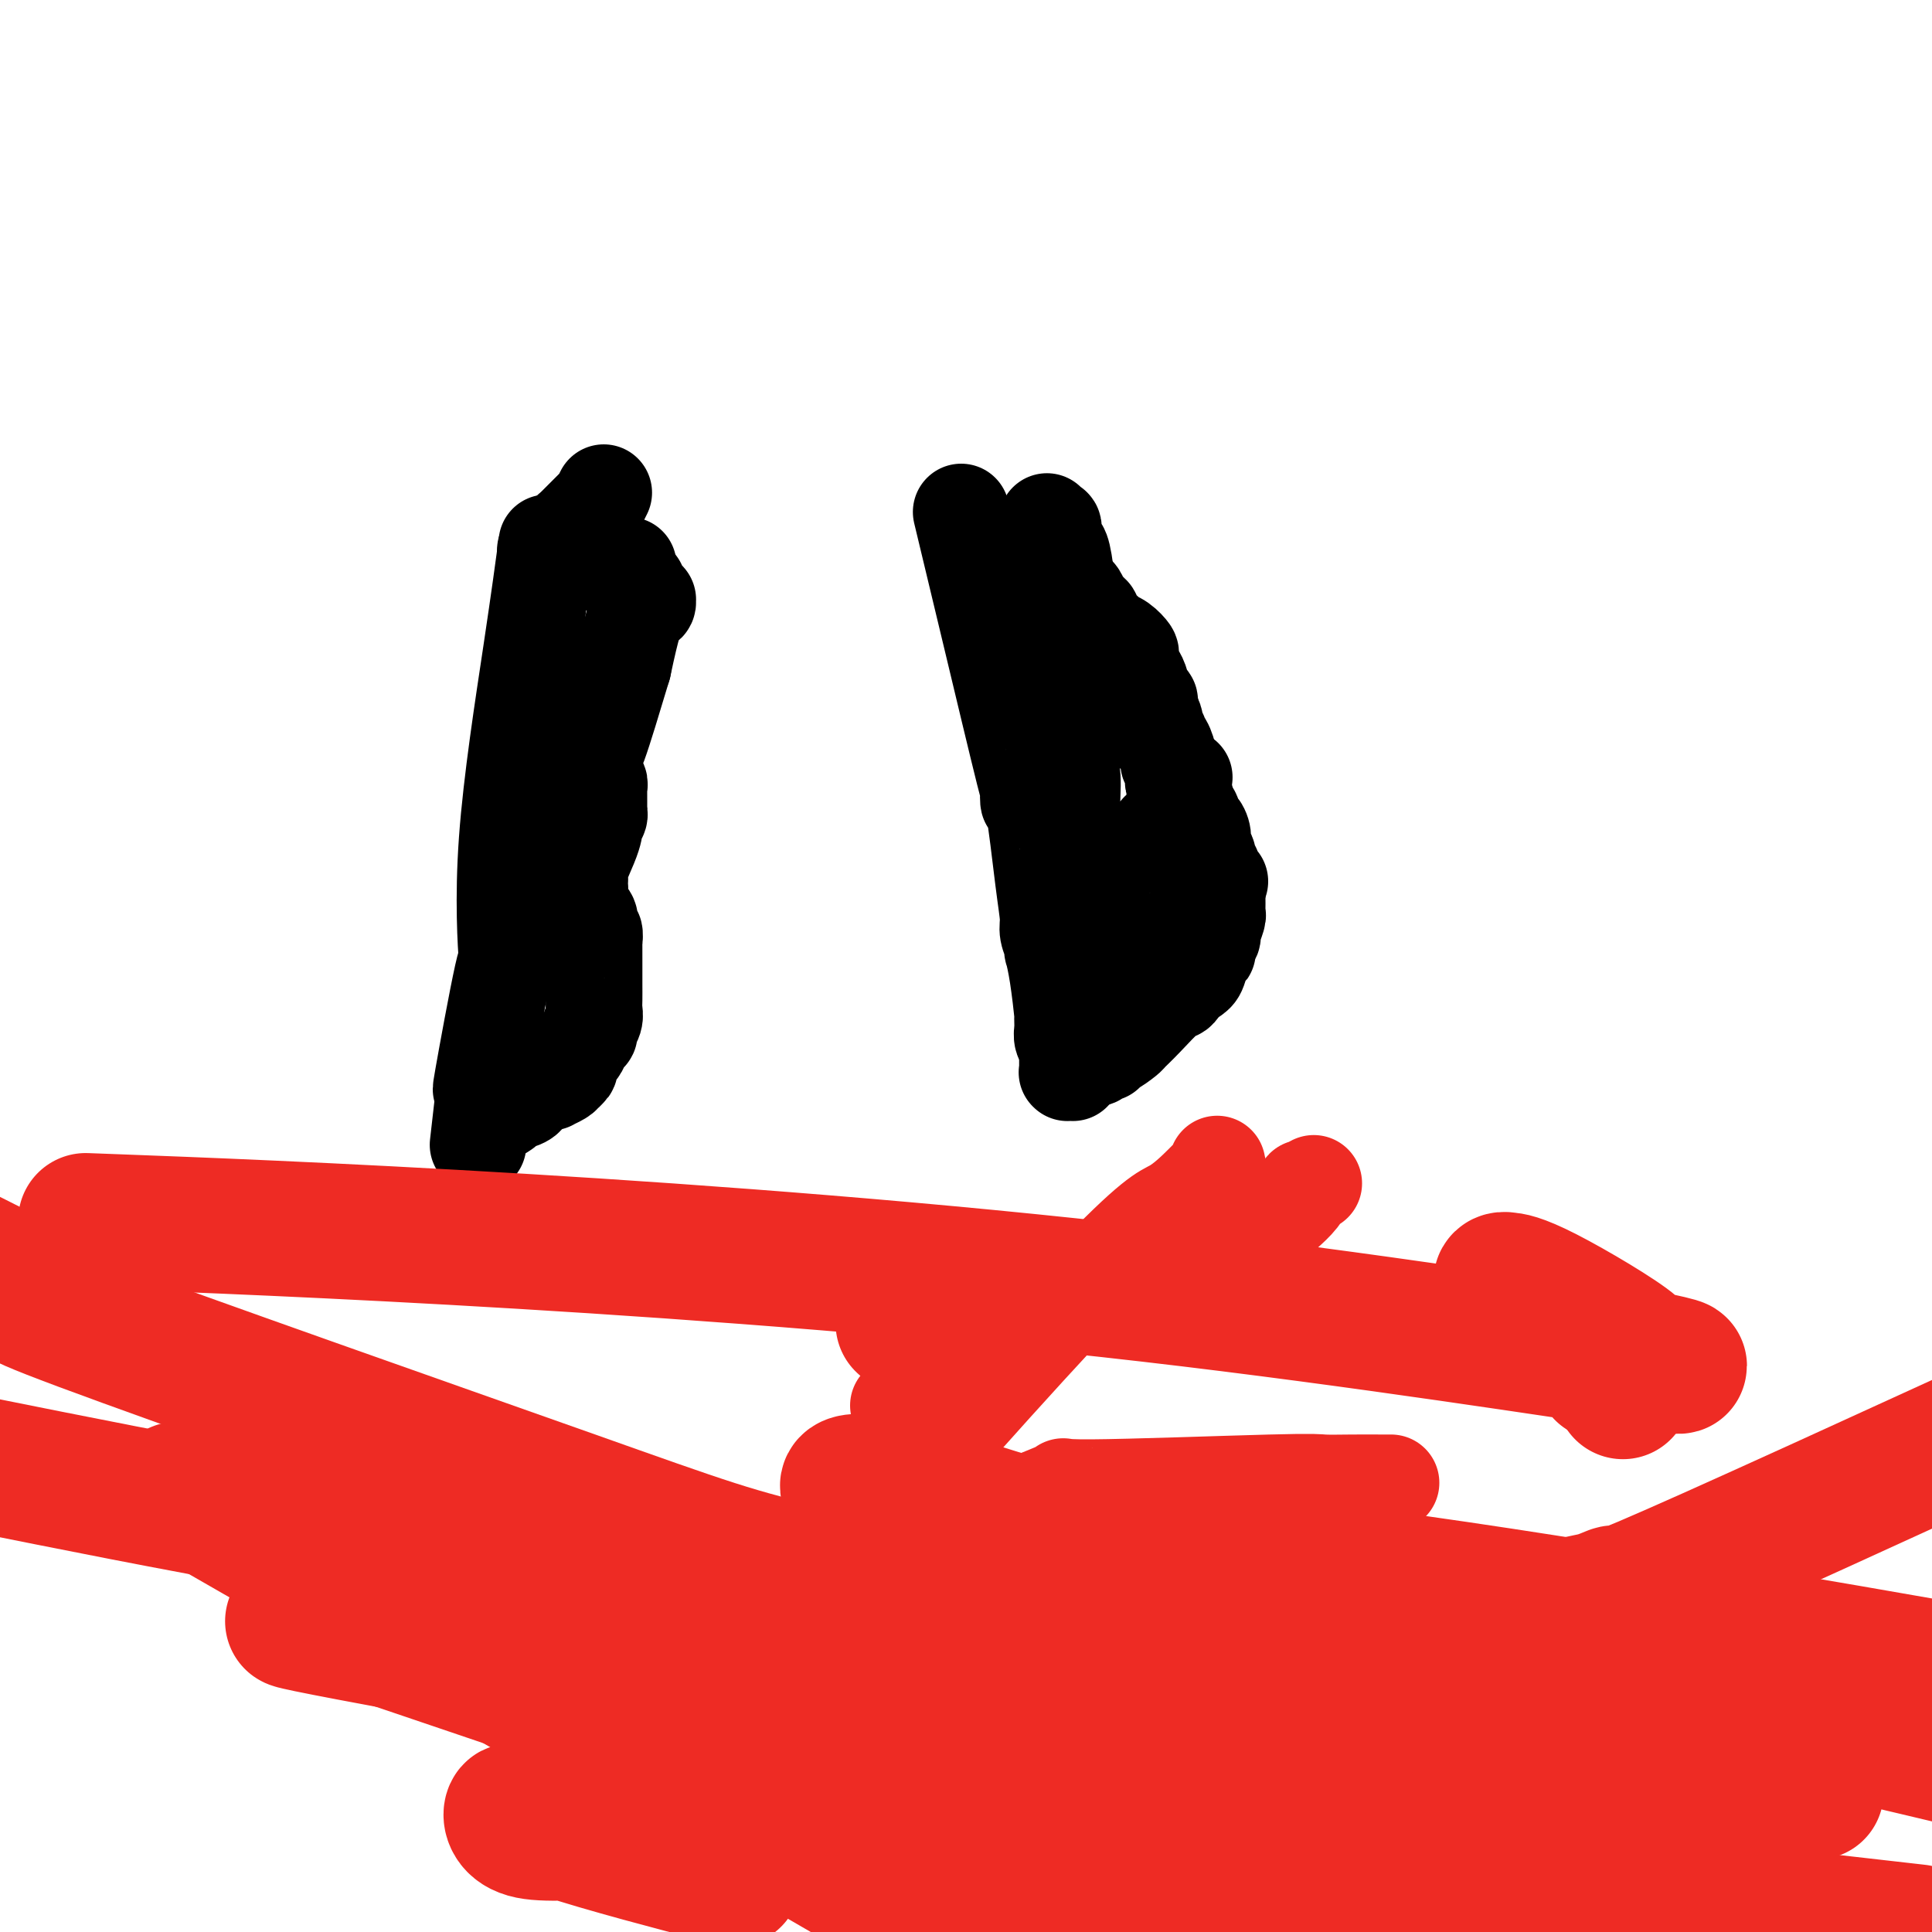 <svg viewBox='0 0 400 400' version='1.1' xmlns='http://www.w3.org/2000/svg' xmlns:xlink='http://www.w3.org/1999/xlink'><g fill='none' stroke='#000000' stroke-width='20' stroke-linecap='round' stroke-linejoin='round'><path d='M125,102c-0.422,0.847 -0.844,1.694 -1,2c-0.156,0.306 -0.044,0.071 -1,1c-0.956,0.929 -2.978,3.024 -4,4c-1.022,0.976 -1.043,0.835 -1,1c0.043,0.165 0.152,0.636 0,1c-0.152,0.364 -0.563,0.619 -1,1c-0.437,0.381 -0.901,0.887 -1,1c-0.099,0.113 0.166,-0.166 0,0c-0.166,0.166 -0.762,0.775 -1,1c-0.238,0.225 -0.117,0.064 0,0c0.117,-0.064 0.228,-0.030 0,0c-0.228,0.030 -0.797,0.057 -1,0c-0.203,-0.057 -0.040,-0.197 0,0c0.040,0.197 -0.042,0.732 0,1c0.042,0.268 0.207,0.268 0,0c-0.207,-0.268 -0.787,-0.803 -1,-1c-0.213,-0.197 -0.061,-0.056 0,0c0.061,0.056 0.030,0.028 0,0'/><path d='M113,114c0.188,-1.396 0.376,-2.793 0,0c-0.376,2.793 -1.316,9.775 -3,21c-1.684,11.225 -4.111,26.693 -5,39c-0.889,12.307 -0.239,21.453 0,25c0.239,3.547 0.068,1.494 0,1c-0.068,-0.494 -0.032,0.569 0,0c0.032,-0.569 0.061,-2.770 -1,2c-1.061,4.770 -3.213,16.511 -4,21c-0.787,4.489 -0.211,1.724 0,1c0.211,-0.724 0.057,0.591 0,1c-0.057,0.409 -0.015,-0.087 0,0c0.015,0.087 0.004,0.759 0,1c-0.004,0.241 -0.001,0.051 0,0c0.001,-0.051 0.000,0.038 0,0c-0.000,-0.038 -0.000,-0.203 0,0c0.000,0.203 0.000,0.772 0,1c-0.000,0.228 -0.000,0.114 0,0c0.000,-0.114 0.000,-0.226 0,0c-0.000,0.226 -0.000,0.792 0,1c0.000,0.208 0.000,0.060 0,0c-0.000,-0.060 -0.000,-0.030 0,0'/><path d='M100,228c-2.011,17.653 -0.539,4.786 0,0c0.539,-4.786 0.144,-1.492 0,0c-0.144,1.492 -0.039,1.183 0,1c0.039,-0.183 0.010,-0.241 0,0c-0.010,0.241 -0.003,0.782 0,1c0.003,0.218 0.001,0.115 0,0c-0.001,-0.115 -0.000,-0.242 0,0c0.000,0.242 -0.000,0.853 0,1c0.000,0.147 0.000,-0.172 0,0c-0.000,0.172 -0.001,0.833 0,1c0.001,0.167 0.003,-0.159 0,0c-0.003,0.159 -0.013,0.804 0,1c0.013,0.196 0.048,-0.056 0,0c-0.048,0.056 -0.181,0.419 0,0c0.181,-0.419 0.674,-1.619 1,-2c0.326,-0.381 0.485,0.056 1,0c0.515,-0.056 1.386,-0.607 2,-1c0.614,-0.393 0.972,-0.630 1,-1c0.028,-0.370 -0.274,-0.872 0,-1c0.274,-0.128 1.123,0.120 2,0c0.877,-0.120 1.780,-0.607 2,-1c0.220,-0.393 -0.244,-0.693 0,-1c0.244,-0.307 1.196,-0.621 2,-1c0.804,-0.379 1.458,-0.823 2,-1c0.542,-0.177 0.970,-0.089 1,0c0.030,0.089 -0.338,0.178 0,0c0.338,-0.178 1.382,-0.622 2,-1c0.618,-0.378 0.809,-0.689 1,-1'/><path d='M117,222c1.947,-1.416 0.315,-0.956 0,-1c-0.315,-0.044 0.689,-0.593 1,-1c0.311,-0.407 -0.070,-0.673 0,-1c0.070,-0.327 0.592,-0.717 1,-1c0.408,-0.283 0.702,-0.460 1,-1c0.298,-0.540 0.602,-1.443 1,-2c0.398,-0.557 0.891,-0.767 1,-1c0.109,-0.233 -0.167,-0.489 0,-1c0.167,-0.511 0.777,-1.277 1,-2c0.223,-0.723 0.060,-1.403 0,-2c-0.060,-0.597 -0.016,-1.109 0,-2c0.016,-0.891 0.004,-2.160 0,-3c-0.004,-0.840 -0.000,-1.252 0,-2c0.000,-0.748 -0.004,-1.832 0,-3c0.004,-1.168 0.015,-2.420 0,-3c-0.015,-0.580 -0.055,-0.488 0,-1c0.055,-0.512 0.207,-1.629 0,-2c-0.207,-0.371 -0.772,0.006 -1,0c-0.228,-0.006 -0.117,-0.393 0,-1c0.117,-0.607 0.242,-1.435 0,-2c-0.242,-0.565 -0.849,-0.868 -1,-1c-0.151,-0.132 0.156,-0.095 0,0c-0.156,0.095 -0.774,0.247 -1,0c-0.226,-0.247 -0.061,-0.893 0,-1c0.061,-0.107 0.016,0.325 0,0c-0.016,-0.325 -0.004,-1.407 0,-2c0.004,-0.593 0.001,-0.698 0,-1c-0.001,-0.302 -0.000,-0.801 0,-1c0.000,-0.199 0.000,-0.100 0,0'/><path d='M120,184c-0.465,-4.133 -0.126,-0.967 0,0c0.126,0.967 0.040,-0.265 0,-1c-0.040,-0.735 -0.035,-0.974 0,-1c0.035,-0.026 0.101,0.162 0,0c-0.101,-0.162 -0.368,-0.673 0,-2c0.368,-1.327 1.370,-3.468 2,-5c0.630,-1.532 0.887,-2.453 1,-3c0.113,-0.547 0.083,-0.720 0,-1c-0.083,-0.280 -0.218,-0.667 0,-1c0.218,-0.333 0.791,-0.610 1,-1c0.209,-0.390 0.056,-0.891 0,-1c-0.056,-0.109 -0.015,0.174 0,0c0.015,-0.174 0.004,-0.806 0,-1c-0.004,-0.194 0.000,0.050 0,0c-0.000,-0.050 -0.004,-0.394 0,-1c0.004,-0.606 0.015,-1.476 0,-2c-0.015,-0.524 -0.057,-0.704 0,-1c0.057,-0.296 0.211,-0.709 0,-1c-0.211,-0.291 -0.789,-0.460 -1,-1c-0.211,-0.540 -0.057,-1.450 0,-2c0.057,-0.550 0.015,-0.739 0,-1c-0.015,-0.261 -0.004,-0.594 0,-1c0.004,-0.406 0.001,-0.885 0,-1c-0.001,-0.115 -0.000,0.135 0,0c0.000,-0.135 0.000,-0.655 0,-1c-0.000,-0.345 -0.000,-0.516 0,0c0.000,0.516 0.000,1.719 1,-1c1.000,-2.719 3.000,-9.359 5,-16'/><path d='M129,138c2.007,-9.487 2.524,-10.206 3,-11c0.476,-0.794 0.912,-1.663 1,-2c0.088,-0.337 -0.171,-0.142 0,0c0.171,0.142 0.774,0.230 1,0c0.226,-0.230 0.076,-0.779 0,-1c-0.076,-0.221 -0.077,-0.116 0,0c0.077,0.116 0.231,0.242 0,0c-0.231,-0.242 -0.846,-0.854 -1,-1c-0.154,-0.146 0.152,0.172 0,0c-0.152,-0.172 -0.763,-0.833 -1,-1c-0.237,-0.167 -0.101,0.162 0,0c0.101,-0.162 0.167,-0.813 0,-1c-0.167,-0.187 -0.565,0.090 -1,0c-0.435,-0.090 -0.905,-0.546 -1,-1c-0.095,-0.454 0.186,-0.906 0,-1c-0.186,-0.094 -0.838,0.171 -1,0c-0.162,-0.171 0.167,-0.778 0,-1c-0.167,-0.222 -0.829,-0.060 -1,0c-0.171,0.060 0.150,0.016 0,0c-0.150,-0.016 -0.772,-0.004 -1,0c-0.228,0.004 -0.061,0.001 0,0c0.061,-0.001 0.016,-0.000 0,0c-0.016,0.000 -0.005,0.000 0,0c0.005,-0.000 0.002,-0.000 0,0'/><path d='M127,118c-1.070,-1.079 -0.244,-0.275 0,0c0.244,0.275 -0.092,0.021 0,0c0.092,-0.021 0.613,0.190 1,0c0.387,-0.190 0.640,-0.783 1,-1c0.360,-0.217 0.828,-0.058 1,0c0.172,0.058 0.049,0.017 0,0c-0.049,-0.017 -0.025,-0.008 0,0'/><path d='M199,106c1.775,7.382 3.549,14.763 6,25c2.451,10.237 5.577,23.328 7,29c1.423,5.672 1.142,3.925 1,4c-0.142,0.075 -0.144,1.972 0,2c0.144,0.028 0.435,-1.815 1,1c0.565,2.815 1.406,10.286 2,15c0.594,4.714 0.943,6.672 1,8c0.057,1.328 -0.178,2.027 0,3c0.178,0.973 0.769,2.219 1,3c0.231,0.781 0.100,1.095 0,1c-0.100,-0.095 -0.170,-0.600 0,0c0.170,0.600 0.582,2.303 1,5c0.418,2.697 0.844,6.386 1,8c0.156,1.614 0.042,1.152 0,1c-0.042,-0.152 -0.012,0.004 0,0c0.012,-0.004 0.007,-0.169 0,0c-0.007,0.169 -0.016,0.671 0,1c0.016,0.329 0.057,0.483 0,1c-0.057,0.517 -0.211,1.396 0,2c0.211,0.604 0.788,0.932 1,1c0.212,0.068 0.061,-0.123 0,0c-0.061,0.123 -0.030,0.562 0,1'/><path d='M221,217c1.083,7.670 0.290,1.845 0,0c-0.290,-1.845 -0.078,0.290 0,1c0.078,0.710 0.021,-0.006 0,0c-0.021,0.006 -0.006,0.733 0,1c0.006,0.267 0.001,0.075 0,0c-0.001,-0.075 -0.000,-0.034 0,0c0.000,0.034 0.000,0.061 0,0c-0.000,-0.061 -0.000,-0.208 0,0c0.000,0.208 0.000,0.773 0,1c-0.000,0.227 0.000,0.117 0,0c-0.000,-0.117 -0.000,-0.242 0,0c0.000,0.242 0.000,0.849 0,1c-0.000,0.151 -0.001,-0.156 0,0c0.001,0.156 0.004,0.774 0,1c-0.004,0.226 -0.015,0.062 0,0c0.015,-0.062 0.055,-0.020 0,0c-0.055,0.020 -0.207,0.019 0,0c0.207,-0.019 0.772,-0.057 1,0c0.228,0.057 0.117,0.208 0,0c-0.117,-0.208 -0.241,-0.774 0,-1c0.241,-0.226 0.848,-0.112 1,0c0.152,0.112 -0.152,0.222 0,0c0.152,-0.222 0.759,-0.778 1,-1c0.241,-0.222 0.117,-0.112 0,0c-0.117,0.112 -0.228,0.226 0,0c0.228,-0.226 0.793,-0.793 1,-1c0.207,-0.207 0.056,-0.056 0,0c-0.056,0.056 -0.016,0.016 0,0c0.016,-0.016 0.008,-0.008 0,0'/><path d='M225,219c0.796,-0.172 0.788,-0.103 1,0c0.212,0.103 0.646,0.240 1,0c0.354,-0.240 0.627,-0.856 1,-1c0.373,-0.144 0.844,0.184 1,0c0.156,-0.184 -0.004,-0.879 0,-1c0.004,-0.121 0.172,0.331 1,0c0.828,-0.331 2.315,-1.445 3,-2c0.685,-0.555 0.568,-0.552 1,-1c0.432,-0.448 1.412,-1.346 3,-3c1.588,-1.654 3.784,-4.065 5,-5c1.216,-0.935 1.450,-0.394 2,-1c0.550,-0.606 1.414,-2.358 2,-3c0.586,-0.642 0.892,-0.173 1,0c0.108,0.173 0.018,0.050 0,0c-0.018,-0.050 0.038,-0.027 0,0c-0.038,0.027 -0.169,0.058 0,0c0.169,-0.058 0.638,-0.205 1,-1c0.362,-0.795 0.618,-2.238 1,-3c0.382,-0.762 0.891,-0.841 1,-1c0.109,-0.159 -0.181,-0.396 0,-1c0.181,-0.604 0.833,-1.576 1,-2c0.167,-0.424 -0.151,-0.302 0,-1c0.151,-0.698 0.773,-2.217 1,-3c0.227,-0.783 0.061,-0.828 0,-1c-0.061,-0.172 -0.016,-0.469 0,-1c0.016,-0.531 0.005,-1.294 0,-2c-0.005,-0.706 -0.002,-1.353 0,-2'/><path d='M252,184c0.994,-2.821 0.478,-0.873 0,-1c-0.478,-0.127 -0.917,-2.327 -1,-3c-0.083,-0.673 0.189,0.182 0,0c-0.189,-0.182 -0.838,-1.402 -1,-2c-0.162,-0.598 0.163,-0.575 0,-1c-0.163,-0.425 -0.813,-1.297 -1,-2c-0.187,-0.703 0.091,-1.237 0,-2c-0.091,-0.763 -0.549,-1.756 -1,-2c-0.451,-0.244 -0.895,0.261 -1,0c-0.105,-0.261 0.131,-1.289 0,-2c-0.131,-0.711 -0.627,-1.104 -1,-2c-0.373,-0.896 -0.622,-2.296 -1,-3c-0.378,-0.704 -0.886,-0.714 -1,-1c-0.114,-0.286 0.167,-0.850 0,-1c-0.167,-0.150 -0.781,0.114 -1,0c-0.219,-0.114 -0.044,-0.606 0,-1c0.044,-0.394 -0.043,-0.691 0,-1c0.043,-0.309 0.218,-0.632 0,-1c-0.218,-0.368 -0.828,-0.782 -1,-1c-0.172,-0.218 0.094,-0.240 0,-1c-0.094,-0.760 -0.547,-2.258 -1,-3c-0.453,-0.742 -0.905,-0.729 -1,-1c-0.095,-0.271 0.167,-0.828 0,-1c-0.167,-0.172 -0.763,0.039 -1,0c-0.237,-0.039 -0.115,-0.330 0,-1c0.115,-0.670 0.223,-1.719 0,-2c-0.223,-0.281 -0.778,0.205 -1,0c-0.222,-0.205 -0.111,-1.103 0,-2'/><path d='M238,147c-2.162,-5.965 -0.568,-2.379 0,-1c0.568,1.379 0.111,0.551 0,0c-0.111,-0.551 0.124,-0.824 0,-1c-0.124,-0.176 -0.606,-0.256 -1,-1c-0.394,-0.744 -0.700,-2.154 -1,-3c-0.300,-0.846 -0.595,-1.130 -1,-2c-0.405,-0.870 -0.919,-2.326 -1,-3c-0.081,-0.674 0.273,-0.564 0,-1c-0.273,-0.436 -1.172,-1.417 -2,-2c-0.828,-0.583 -1.584,-0.768 -2,-1c-0.416,-0.232 -0.493,-0.513 -1,-1c-0.507,-0.487 -1.445,-1.182 -2,-2c-0.555,-0.818 -0.727,-1.761 -1,-2c-0.273,-0.239 -0.648,0.224 -1,0c-0.352,-0.224 -0.682,-1.136 -1,-2c-0.318,-0.864 -0.625,-1.682 -1,-2c-0.375,-0.318 -0.817,-0.138 -1,0c-0.183,0.138 -0.105,0.233 0,0c0.105,-0.233 0.238,-0.792 0,-1c-0.238,-0.208 -0.848,-0.063 -1,0c-0.152,0.063 0.152,0.043 0,0c-0.152,-0.043 -0.762,-0.109 -1,0c-0.238,0.109 -0.106,0.394 0,0c0.106,-0.394 0.186,-1.468 0,-3c-0.186,-1.532 -0.638,-3.521 -1,-5c-0.362,-1.479 -0.633,-2.448 -1,-3c-0.367,-0.552 -0.830,-0.687 -1,-1c-0.170,-0.313 -0.049,-0.804 0,-1c0.049,-0.196 0.024,-0.098 0,0'/><path d='M217,109c-0.468,-2.010 -0.140,-0.536 0,0c0.140,0.536 0.090,0.134 0,0c-0.090,-0.134 -0.221,0.001 0,0c0.221,-0.001 0.794,-0.137 1,0c0.206,0.137 0.044,0.546 0,1c-0.044,0.454 0.030,0.953 0,1c-0.030,0.047 -0.166,-0.357 0,0c0.166,0.357 0.632,1.475 1,2c0.368,0.525 0.639,0.456 1,2c0.361,1.544 0.814,4.702 1,8c0.186,3.298 0.107,6.735 0,12c-0.107,5.265 -0.240,12.359 0,17c0.240,4.641 0.853,6.828 1,9c0.147,2.172 -0.172,4.330 0,6c0.172,1.670 0.834,2.853 1,4c0.166,1.147 -0.166,2.257 0,3c0.166,0.743 0.829,1.120 1,2c0.171,0.880 -0.150,2.263 0,3c0.150,0.737 0.771,0.826 1,1c0.229,0.174 0.065,0.432 0,1c-0.065,0.568 -0.032,1.447 0,2c0.032,0.553 0.061,0.779 0,1c-0.061,0.221 -0.212,0.438 0,1c0.212,0.562 0.789,1.470 1,2c0.211,0.530 0.057,0.681 0,1c-0.057,0.319 -0.016,0.805 0,1c0.016,0.195 0.008,0.097 0,0'/><path d='M226,189c1.344,13.224 0.202,6.283 0,4c-0.202,-2.283 0.534,0.091 1,2c0.466,1.909 0.661,3.352 1,4c0.339,0.648 0.823,0.500 1,1c0.177,0.500 0.047,1.649 0,2c-0.047,0.351 -0.013,-0.098 0,0c0.013,0.098 0.004,0.741 0,1c-0.004,0.259 -0.003,0.135 0,0c0.003,-0.135 0.008,-0.282 0,0c-0.008,0.282 -0.030,0.993 0,1c0.030,0.007 0.110,-0.691 0,-1c-0.110,-0.309 -0.411,-0.230 0,-1c0.411,-0.770 1.532,-2.390 2,-3c0.468,-0.610 0.282,-0.211 1,-2c0.718,-1.789 2.339,-5.768 3,-8c0.661,-2.232 0.362,-2.718 1,-5c0.638,-2.282 2.214,-6.359 3,-8c0.786,-1.641 0.784,-0.846 1,-1c0.216,-0.154 0.650,-1.259 1,-2c0.350,-0.741 0.616,-1.120 1,-2c0.384,-0.880 0.888,-2.260 1,-3c0.112,-0.740 -0.166,-0.839 0,-1c0.166,-0.161 0.777,-0.383 1,-1c0.223,-0.617 0.060,-1.629 0,-2c-0.060,-0.371 -0.016,-0.100 0,0c0.016,0.100 0.005,0.029 0,0c-0.005,-0.029 -0.002,-0.014 0,0'/><path d='M244,164c2.325,-5.928 0.637,-1.748 0,0c-0.637,1.748 -0.223,1.063 0,1c0.223,-0.063 0.254,0.497 0,1c-0.254,0.503 -0.794,0.948 -1,1c-0.206,0.052 -0.079,-0.288 0,0c0.079,0.288 0.108,1.205 0,2c-0.108,0.795 -0.355,1.467 -1,2c-0.645,0.533 -1.688,0.926 -2,1c-0.312,0.074 0.108,-0.172 0,0c-0.108,0.172 -0.745,0.764 -1,1c-0.255,0.236 -0.127,0.118 0,0'/></g>
<g fill='none' stroke='#EE2B24' stroke-width='28' stroke-linecap='round' stroke-linejoin='round'><path d='M187,274c0.000,0.000 0.100,0.100 0.1,0.1'/></g>
<g fill='none' stroke='#EE2B24' stroke-width='20' stroke-linecap='round' stroke-linejoin='round'><path d='M186,291c0.340,0.014 0.679,0.028 0,13c-0.679,12.972 -2.378,38.900 -3,52c-0.622,13.100 -0.167,13.370 0,14c0.167,0.630 0.045,1.618 0,2c-0.045,0.382 -0.012,0.156 0,0c0.012,-0.156 0.003,-0.242 0,0c-0.003,0.242 -0.001,0.811 0,1c0.001,0.189 0.000,-0.002 0,0c-0.000,0.002 -0.000,0.196 0,0c0.000,-0.196 0.000,-0.782 0,0c-0.000,0.782 -0.000,2.932 0,4c0.000,1.068 0.000,1.056 0,1c-0.000,-0.056 -0.000,-0.155 0,0c0.000,0.155 0.000,0.563 0,1c-0.000,0.437 -0.000,0.905 0,1c0.000,0.095 0.000,-0.181 0,0c-0.000,0.181 -0.000,0.818 0,1c0.000,0.182 0.000,-0.091 0,0c-0.000,0.091 -0.000,0.545 0,1'/><path d='M183,382c-0.464,14.079 -0.124,3.776 0,0c0.124,-3.776 0.033,-1.026 0,0c-0.033,1.026 -0.008,0.327 0,0c0.008,-0.327 -0.002,-0.284 0,0c0.002,0.284 0.014,0.808 0,1c-0.014,0.192 -0.055,0.051 0,0c0.055,-0.051 0.207,-0.014 0,0c-0.207,0.014 -0.773,0.004 -1,0c-0.227,-0.004 -0.113,-0.002 0,0'/><path d='M272,245c-0.855,0.462 -1.710,0.924 -2,1c-0.290,0.076 -0.014,-0.235 0,0c0.014,0.235 -0.234,1.016 -1,2c-0.766,0.984 -2.050,2.172 -3,3c-0.950,0.828 -1.565,1.298 -2,2c-0.435,0.702 -0.691,1.637 -1,2c-0.309,0.363 -0.671,0.154 -1,0c-0.329,-0.154 -0.624,-0.251 -1,0c-0.376,0.251 -0.832,0.852 -1,1c-0.168,0.148 -0.049,-0.156 0,0c0.049,0.156 0.027,0.773 0,1c-0.027,0.227 -0.059,0.065 0,0c0.059,-0.065 0.208,-0.031 0,0c-0.208,0.031 -0.773,0.061 -1,0c-0.227,-0.061 -0.117,-0.212 0,0c0.117,0.212 0.242,0.789 0,1c-0.242,0.211 -0.849,0.057 -1,0c-0.151,-0.057 0.155,-0.015 0,0c-0.155,0.015 -0.773,0.004 -1,0c-0.227,-0.004 -0.065,-0.001 0,0c0.065,0.001 0.032,0.001 0,0'/><path d='M257,258c-2.547,2.011 -1.415,0.539 -1,0c0.415,-0.539 0.111,-0.144 0,0c-0.111,0.144 -0.030,0.039 0,0c0.030,-0.039 0.009,-0.011 0,0c-0.009,0.011 -0.005,0.007 0,0c0.005,-0.007 0.011,-0.016 0,0c-0.011,0.016 -0.041,0.057 0,0c0.041,-0.057 0.151,-0.211 0,0c-0.151,0.211 -0.562,0.789 -1,1c-0.438,0.211 -0.902,0.057 -1,0c-0.098,-0.057 0.170,-0.015 0,0c-0.170,0.015 -0.777,0.004 -1,0c-0.223,-0.004 -0.060,-0.001 0,0c0.060,0.001 0.017,0.000 0,0c-0.017,-0.000 -0.009,-0.000 0,0'/><path d='M252,241c-0.053,0.476 -0.105,0.952 0,1c0.105,0.048 0.369,-0.334 0,0c-0.369,0.334 -1.371,1.382 -3,3c-1.629,1.618 -3.884,3.804 -6,5c-2.116,1.196 -4.094,1.400 -18,16c-13.906,14.600 -39.740,43.594 -50,56c-10.260,12.406 -4.945,8.223 -3,7c1.945,-1.223 0.521,0.513 0,1c-0.521,0.487 -0.140,-0.276 0,0c0.140,0.276 0.038,1.590 0,2c-0.038,0.410 -0.012,-0.085 0,0c0.012,0.085 0.010,0.751 0,1c-0.010,0.249 -0.028,0.080 0,0c0.028,-0.080 0.100,-0.073 0,0c-0.100,0.073 -0.373,0.212 0,0c0.373,-0.212 1.392,-0.775 2,-1c0.608,-0.225 0.804,-0.113 1,0'/><path d='M175,332c0.785,0.360 1.247,-0.239 2,-1c0.753,-0.761 1.796,-1.685 3,-2c1.204,-0.315 2.568,-0.020 5,-1c2.432,-0.980 5.933,-3.235 9,-5c3.067,-1.765 5.700,-3.041 7,-4c1.300,-0.959 1.269,-1.603 2,-2c0.731,-0.397 2.226,-0.549 3,-1c0.774,-0.451 0.829,-1.202 2,-2c1.171,-0.798 3.459,-1.643 4,-2c0.541,-0.357 -0.665,-0.225 1,-1c1.665,-0.775 6.200,-2.456 7,-3c0.800,-0.544 -2.136,0.050 6,0c8.136,-0.050 27.343,-0.746 37,-1c9.657,-0.254 9.763,-0.068 11,0c1.237,0.068 3.603,0.018 6,0c2.397,-0.018 4.825,-0.005 6,0c1.175,0.005 1.099,0.001 1,0c-0.099,-0.001 -0.219,-0.000 0,0c0.219,0.000 0.777,0.000 1,0c0.223,-0.000 0.112,-0.000 0,0'/></g>
<g fill='none' stroke='#EE2B24' stroke-width='28' stroke-linecap='round' stroke-linejoin='round'><path d='M332,334c-2.136,-0.449 -4.272,-0.898 -5,-1c-0.728,-0.102 -0.049,0.145 0,0c0.049,-0.145 -0.534,-0.680 0,-1c0.534,-0.320 2.184,-0.426 4,-1c1.816,-0.574 3.797,-1.616 3,-1c-0.797,0.616 -4.370,2.890 20,-8c24.370,-10.890 76.685,-34.945 129,-59'/><path d='M82,340c-14.750,-5.000 -29.500,-10.000 0,0c29.500,10.000 103.250,35.000 177,60'/><path d='M148,388c3.324,0.866 6.647,1.731 0,0c-6.647,-1.731 -23.265,-6.060 -32,-9c-8.735,-2.940 -9.586,-4.492 -10,-4c-0.414,0.492 -0.389,3.029 3,4c3.389,0.971 10.143,0.377 27,0c16.857,-0.377 43.816,-0.536 89,3c45.184,3.536 108.592,10.768 172,18'/><path d='M330,384c27.258,4.804 54.517,9.608 0,0c-54.517,-9.608 -190.808,-33.627 -242,-43c-51.192,-9.373 -17.283,-4.101 -5,-2c12.283,2.101 2.942,1.029 1,1c-1.942,-0.029 3.516,0.984 8,1c4.484,0.016 7.996,-0.965 31,-2c23.004,-1.035 65.501,-2.125 102,-2c36.499,0.125 67.000,1.464 120,7c53.000,5.536 128.500,15.268 204,25'/><path d='M344,343c-10.167,-2.167 -20.333,-4.333 0,0c20.333,4.333 71.167,15.167 122,26'/><path d='M271,388c5.593,0.406 11.186,0.811 0,0c-11.186,-0.811 -39.152,-2.839 -65,-6c-25.848,-3.161 -49.578,-7.456 -59,-9c-9.422,-1.544 -4.537,-0.339 -2,0c2.537,0.339 2.725,-0.189 27,8c24.275,8.189 72.638,25.094 121,42'/><path d='M341,371c8.592,4.333 17.185,8.665 0,0c-17.185,-8.665 -60.147,-30.329 -81,-40c-20.853,-9.671 -19.596,-7.351 -30,-10c-10.404,-2.649 -32.467,-10.268 -44,-13c-11.533,-2.732 -12.535,-0.578 -8,2c4.535,2.578 14.605,5.579 33,8c18.395,2.421 45.113,4.263 91,11c45.887,6.737 110.944,18.368 176,30'/><path d='M397,362c6.286,1.494 12.571,2.988 0,0c-12.571,-2.988 -44.000,-10.458 -94,-17c-50.000,-6.542 -118.571,-12.155 -173,-19c-54.429,-6.845 -94.714,-14.923 -135,-23'/><path d='M50,316c-11.533,-6.622 -23.067,-13.244 0,0c23.067,13.244 80.733,46.356 113,65c32.267,18.644 39.133,22.822 46,27'/><path d='M376,371c-21.628,-3.472 -43.256,-6.944 -59,-11c-15.744,-4.056 -25.603,-8.696 -37,-12c-11.397,-3.304 -24.332,-5.272 -45,-9c-20.668,-3.728 -49.068,-9.214 -66,-13c-16.932,-3.786 -22.394,-5.870 -51,-16c-28.606,-10.130 -80.355,-28.304 -101,-36c-20.645,-7.696 -10.184,-4.913 -10,-6c0.184,-1.087 -9.908,-6.043 -20,-11'/><path d='M25,253c-6.285,-0.236 -12.571,-0.471 0,0c12.571,0.471 43.998,1.649 83,4c39.002,2.351 85.578,5.873 130,11c44.422,5.127 86.690,11.857 102,14c15.310,2.143 3.662,-0.301 0,-1c-3.662,-0.699 0.661,0.348 -2,-2c-2.661,-2.348 -12.308,-8.090 -18,-11c-5.692,-2.910 -7.430,-2.986 -8,-3c-0.570,-0.014 0.027,0.035 0,0c-0.027,-0.035 -0.678,-0.155 -1,0c-0.322,0.155 -0.314,0.584 0,1c0.314,0.416 0.934,0.818 1,1c0.066,0.182 -0.420,0.143 1,1c1.420,0.857 4.748,2.611 7,4c2.252,1.389 3.430,2.412 4,3c0.570,0.588 0.534,0.740 1,1c0.466,0.260 1.434,0.630 2,1c0.566,0.370 0.730,0.742 1,1c0.270,0.258 0.647,0.403 1,1c0.353,0.597 0.682,1.648 1,2c0.318,0.352 0.627,0.006 1,0c0.373,-0.006 0.811,0.328 1,1c0.189,0.672 0.128,1.681 0,2c-0.128,0.319 -0.322,-0.052 0,0c0.322,0.052 1.161,0.526 2,1'/><path d='M334,285c3.569,3.255 1.492,1.394 1,1c-0.492,-0.394 0.600,0.679 1,1c0.400,0.321 0.107,-0.110 0,0c-0.107,0.110 -0.029,0.761 0,1c0.029,0.239 0.008,0.064 0,0c-0.008,-0.064 -0.002,-0.018 0,0c0.002,0.018 0.001,0.009 0,0'/></g>
</svg>
